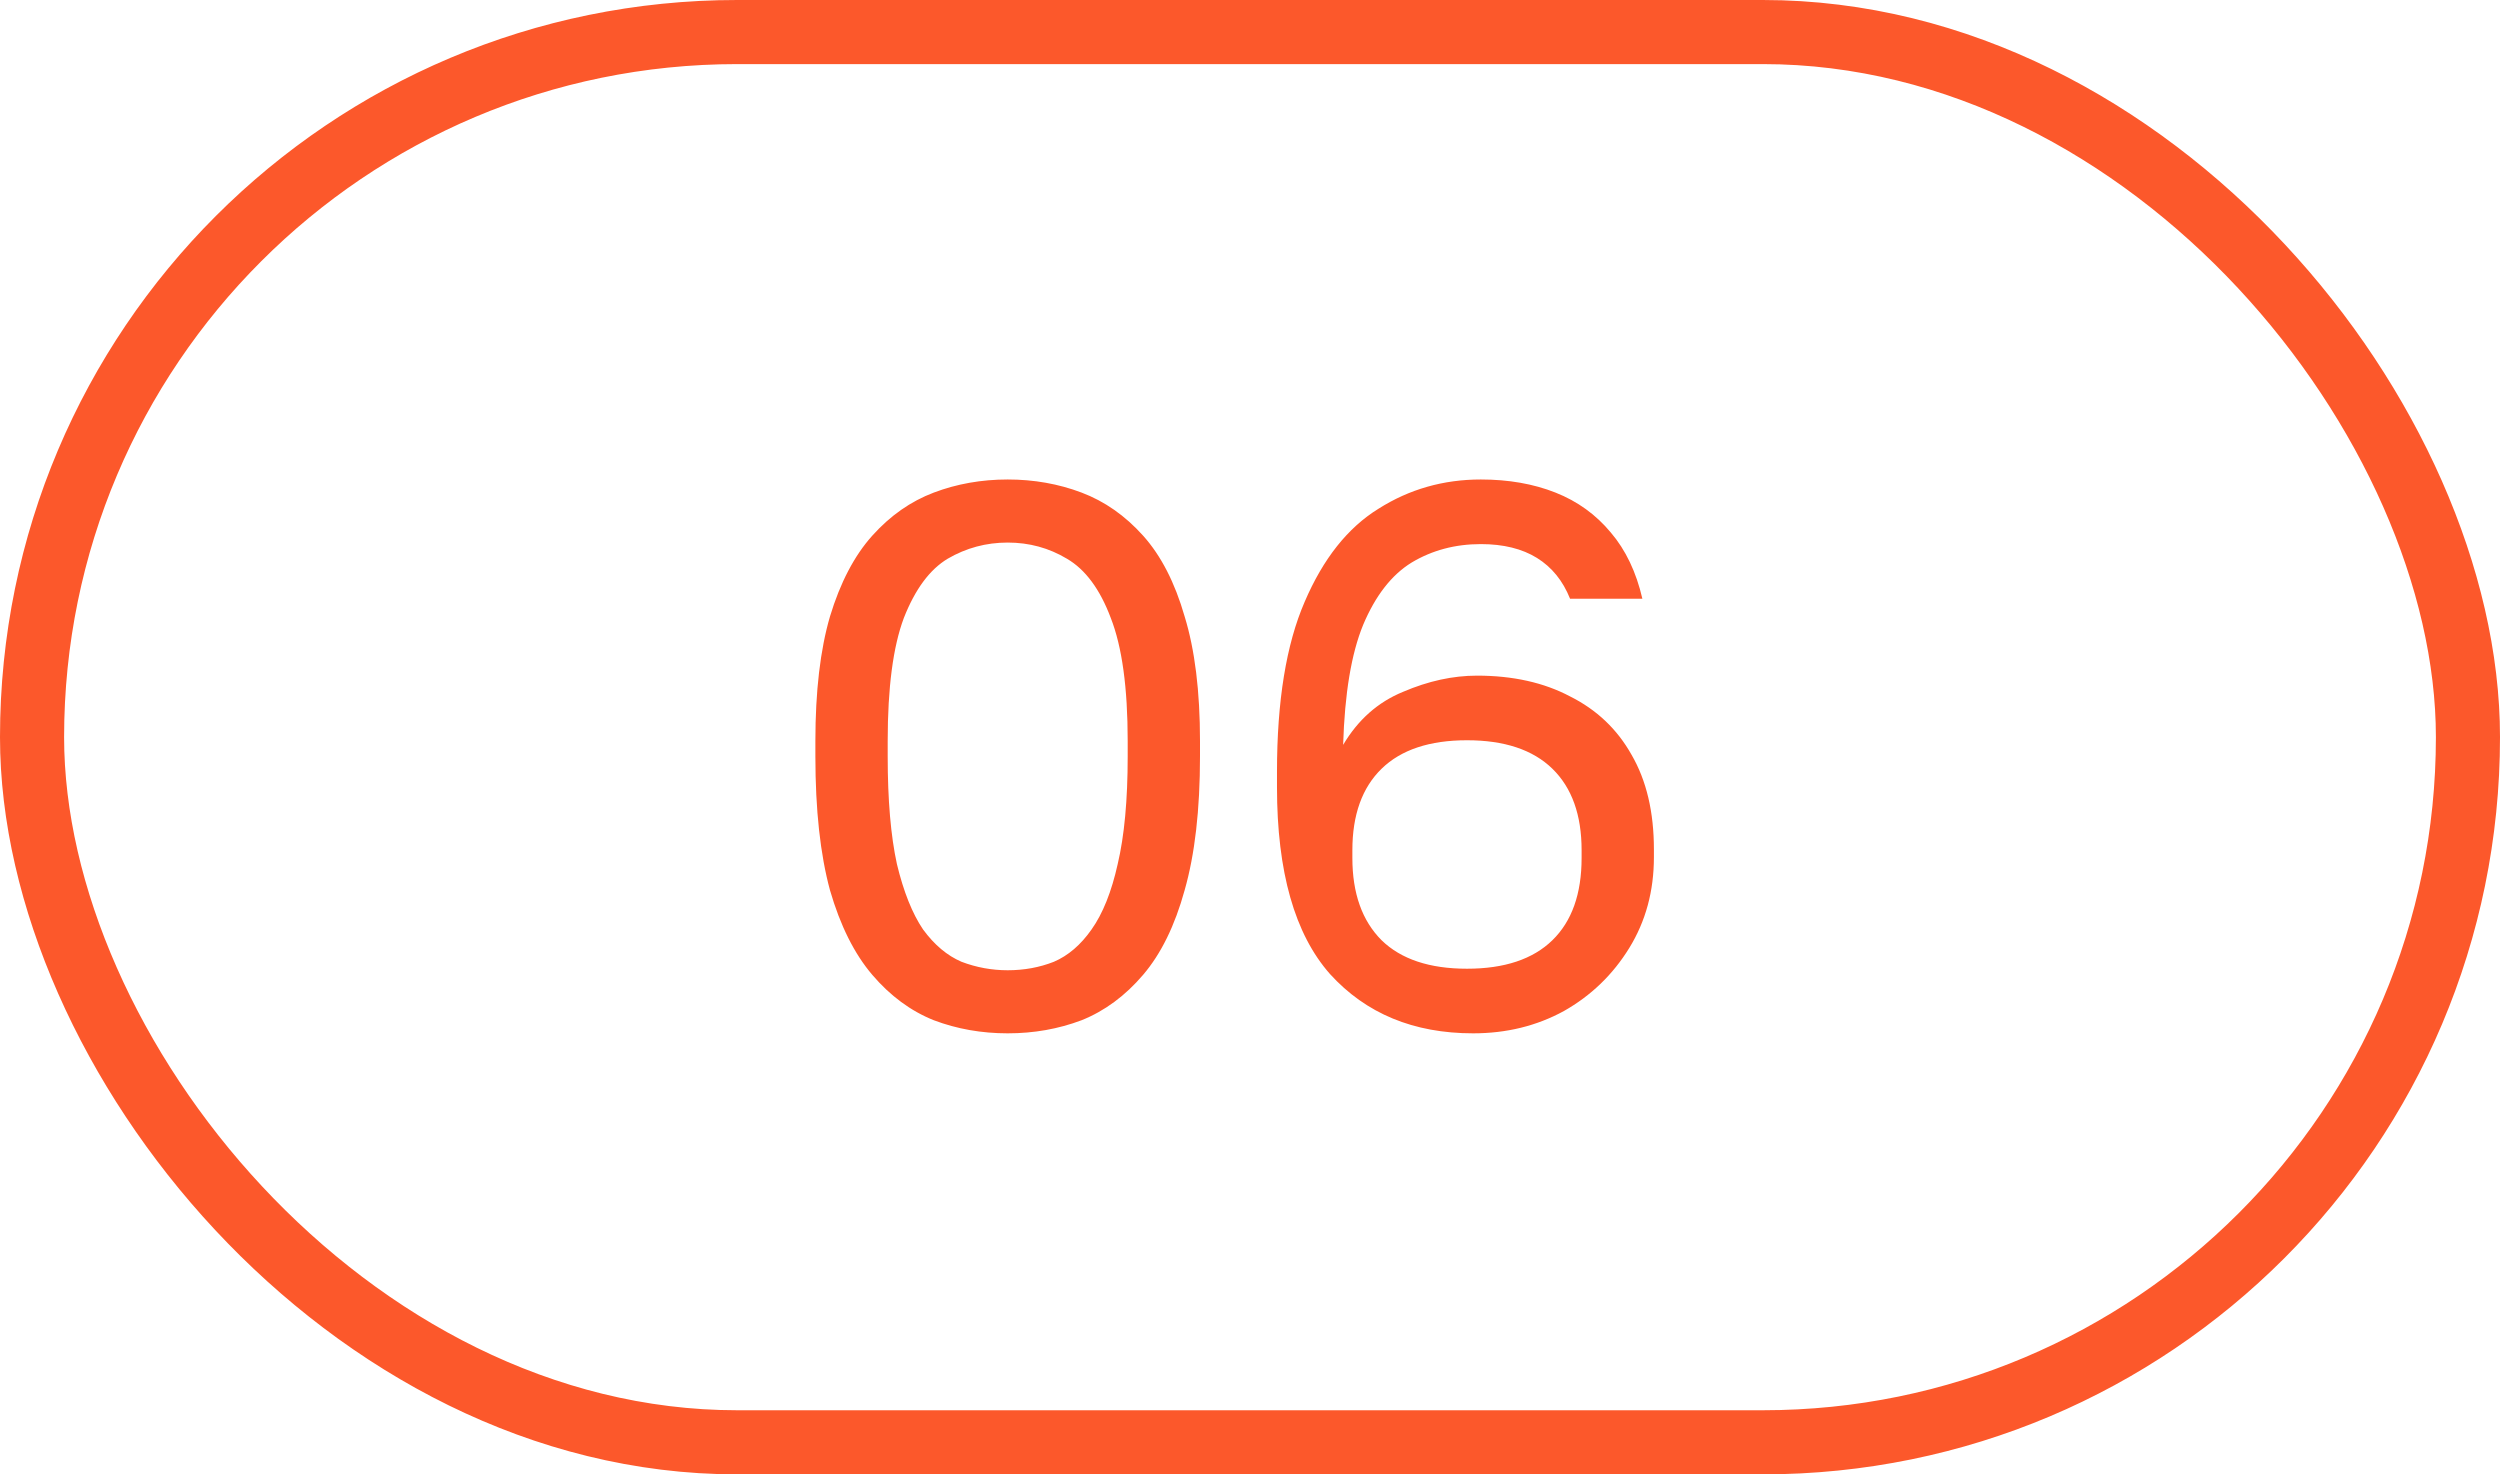 <?xml version="1.0" encoding="UTF-8"?> <svg xmlns="http://www.w3.org/2000/svg" width="39" height="23" viewBox="0 0 39 23" fill="none"><rect x="0.5" y="0.5" width="38" height="22" rx="11" stroke="#FC582B"></rect><path d="M15.72 16.12C15.312 16.12 14.928 16.052 14.568 15.916C14.208 15.772 13.888 15.536 13.608 15.208C13.328 14.88 13.108 14.44 12.948 13.888C12.796 13.328 12.72 12.632 12.72 11.8V11.56C12.72 10.784 12.796 10.136 12.948 9.616C13.108 9.088 13.328 8.668 13.608 8.356C13.888 8.044 14.208 7.82 14.568 7.684C14.928 7.548 15.312 7.48 15.72 7.48C16.128 7.48 16.512 7.548 16.872 7.684C17.232 7.82 17.552 8.044 17.832 8.356C18.112 8.668 18.328 9.088 18.48 9.616C18.64 10.136 18.72 10.784 18.72 11.56V11.8C18.72 12.632 18.64 13.328 18.48 13.888C18.328 14.44 18.112 14.88 17.832 15.208C17.552 15.536 17.232 15.772 16.872 15.916C16.512 16.052 16.128 16.12 15.72 16.12ZM15.72 15.136C15.976 15.136 16.216 15.092 16.44 15.004C16.664 14.908 16.86 14.74 17.028 14.5C17.204 14.252 17.34 13.912 17.436 13.48C17.54 13.04 17.592 12.48 17.592 11.8V11.56C17.592 10.728 17.504 10.088 17.328 9.64C17.16 9.192 16.932 8.884 16.644 8.716C16.364 8.548 16.056 8.464 15.72 8.464C15.384 8.464 15.072 8.548 14.784 8.716C14.504 8.884 14.276 9.192 14.1 9.64C13.932 10.088 13.848 10.728 13.848 11.56V11.8C13.848 12.48 13.896 13.04 13.992 13.48C14.096 13.912 14.232 14.252 14.4 14.5C14.576 14.74 14.776 14.908 15 15.004C15.232 15.092 15.472 15.136 15.72 15.136ZM22.981 16.12C22.053 16.12 21.309 15.812 20.749 15.196C20.197 14.572 19.921 13.6 19.921 12.28V12.04C19.921 10.936 20.065 10.052 20.353 9.388C20.641 8.716 21.025 8.232 21.505 7.936C21.985 7.632 22.517 7.48 23.101 7.48C23.533 7.48 23.921 7.548 24.265 7.684C24.609 7.82 24.897 8.028 25.129 8.308C25.361 8.58 25.525 8.924 25.621 9.34H24.493C24.381 9.06 24.209 8.848 23.977 8.704C23.745 8.56 23.453 8.488 23.101 8.488C22.701 8.488 22.341 8.584 22.021 8.776C21.709 8.968 21.457 9.292 21.265 9.748C21.081 10.196 20.977 10.82 20.953 11.62C21.185 11.228 21.497 10.952 21.889 10.792C22.281 10.624 22.665 10.54 23.041 10.54C23.601 10.54 24.085 10.648 24.493 10.864C24.909 11.072 25.229 11.376 25.453 11.776C25.685 12.176 25.801 12.668 25.801 13.252V13.372C25.801 13.9 25.673 14.372 25.417 14.788C25.161 15.204 24.821 15.532 24.397 15.772C23.973 16.004 23.501 16.12 22.981 16.12ZM22.885 15.112C23.469 15.112 23.913 14.964 24.217 14.668C24.521 14.372 24.673 13.944 24.673 13.384V13.264C24.673 12.712 24.521 12.288 24.217 11.992C23.913 11.696 23.469 11.548 22.885 11.548C22.301 11.548 21.857 11.696 21.553 11.992C21.249 12.288 21.097 12.712 21.097 13.264V13.384C21.097 13.936 21.249 14.364 21.553 14.668C21.857 14.964 22.301 15.112 22.885 15.112Z" fill="#FC582B"></path></svg> 